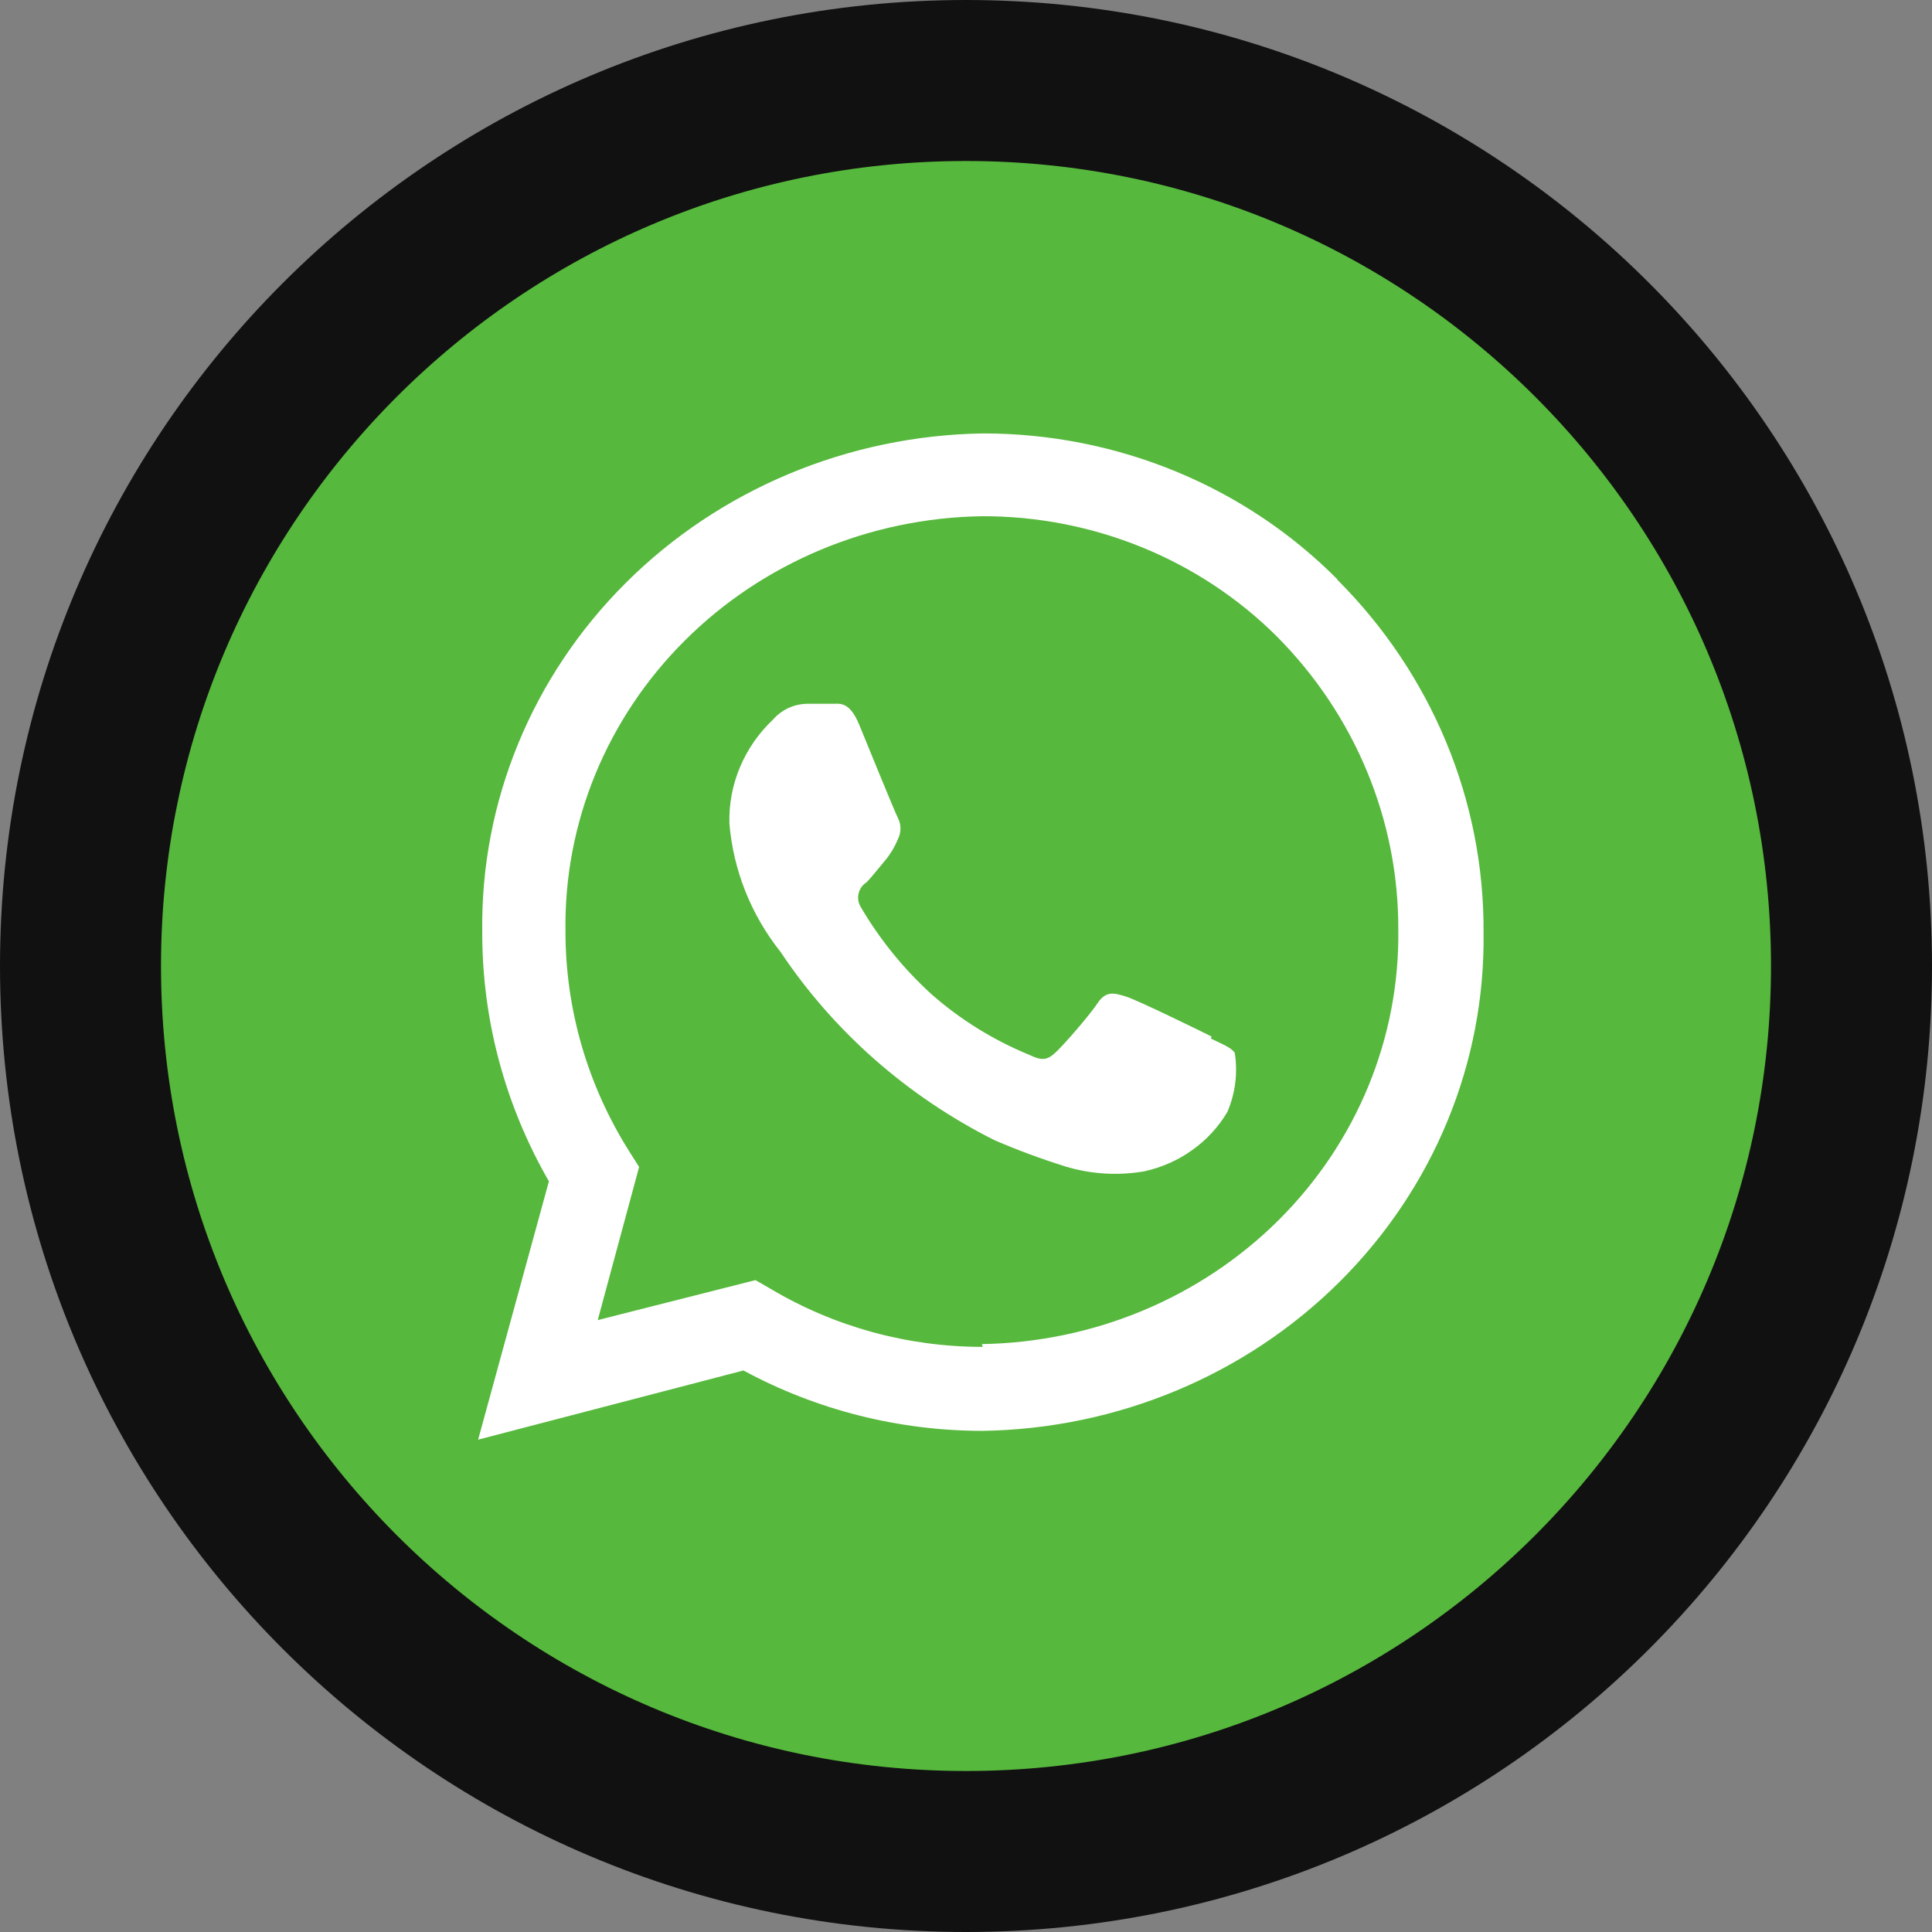 <svg width="36" height="36" viewBox="0 0 36 36" fill="none" xmlns="http://www.w3.org/2000/svg">
<rect x="0" y="0" width="36" height="36" fill="#808080" stroke="none"/>
<path d="M18 34.5C27.113 34.5 34.5 27.113 34.5 18C34.5 8.887 27.113 1.5 18 1.5C8.887 1.5 1.5 8.887 1.5 18C1.5 27.113 8.887 34.5 18 34.5Z" fill="#56B83C" stroke="#111111" stroke-width="3"/>
<g clip-path="url(#clip0_481_3337)">
<path fill-rule="evenodd" clip-rule="evenodd" d="M24.921 10.796C24.068 9.936 23.043 9.251 21.908 8.784C20.773 8.316 19.552 8.076 18.319 8.076C15.807 8.115 13.413 9.116 11.664 10.858C9.914 12.6 8.951 14.942 8.986 17.369C8.982 18.994 9.41 20.593 10.228 22.012L8.909 26.826L13.853 25.537C15.215 26.274 16.75 26.662 18.311 26.662C20.822 26.623 23.214 25.624 24.963 23.883C26.713 22.142 27.677 19.803 27.644 17.377C27.66 14.922 26.68 12.56 24.913 10.796M18.311 25.097C16.917 25.098 15.549 24.724 14.362 24.017L14.077 23.853L11.138 24.598L11.909 21.744L11.724 21.453C10.945 20.216 10.534 18.795 10.537 17.347C10.508 15.329 11.308 13.382 12.763 11.933C14.217 10.484 16.207 9.652 18.296 9.619C19.32 9.616 20.333 9.813 21.277 10.197C22.22 10.581 23.074 11.145 23.787 11.854C25.249 13.322 26.062 15.281 26.055 17.317C26.084 19.335 25.283 21.282 23.829 22.731C22.374 24.18 20.384 25.012 18.296 25.045" fill="white"/>
<path fill-rule="evenodd" clip-rule="evenodd" d="M22.576 19.314C22.337 19.195 21.196 18.636 20.98 18.569C20.764 18.502 20.609 18.457 20.455 18.688C20.301 18.919 19.854 19.433 19.684 19.597C19.514 19.761 19.414 19.768 19.183 19.657C18.508 19.38 17.887 18.995 17.347 18.517C16.832 18.046 16.392 17.503 16.043 16.907C15.994 16.831 15.978 16.738 15.998 16.651C16.018 16.563 16.073 16.486 16.151 16.437C16.252 16.333 16.383 16.162 16.498 16.027C16.595 15.91 16.673 15.779 16.73 15.64C16.762 15.578 16.779 15.509 16.779 15.439C16.779 15.369 16.762 15.3 16.73 15.238C16.668 15.118 16.205 13.978 16.012 13.508C15.82 13.039 15.627 13.121 15.488 13.114H15.033C14.914 13.117 14.796 13.144 14.688 13.194C14.581 13.245 14.485 13.316 14.408 13.404C14.141 13.655 13.931 13.957 13.79 14.291C13.649 14.624 13.582 14.982 13.591 15.342C13.663 16.214 13.995 17.048 14.547 17.741C15.536 19.223 16.908 20.43 18.527 21.244C18.96 21.431 19.403 21.595 19.854 21.736C20.33 21.88 20.835 21.911 21.327 21.825C21.648 21.754 21.952 21.619 22.217 21.429C22.483 21.24 22.704 20.999 22.869 20.722C23.019 20.374 23.067 19.992 23.008 19.619C22.946 19.523 22.792 19.463 22.561 19.351" fill="white"/>
</g>
<defs>
<clipPath id="clip0_481_3337">
<rect width="18.75" height="18.75" fill="white" transform="translate(8.909 8.076)"/>
</clipPath>
</defs>
</svg>
